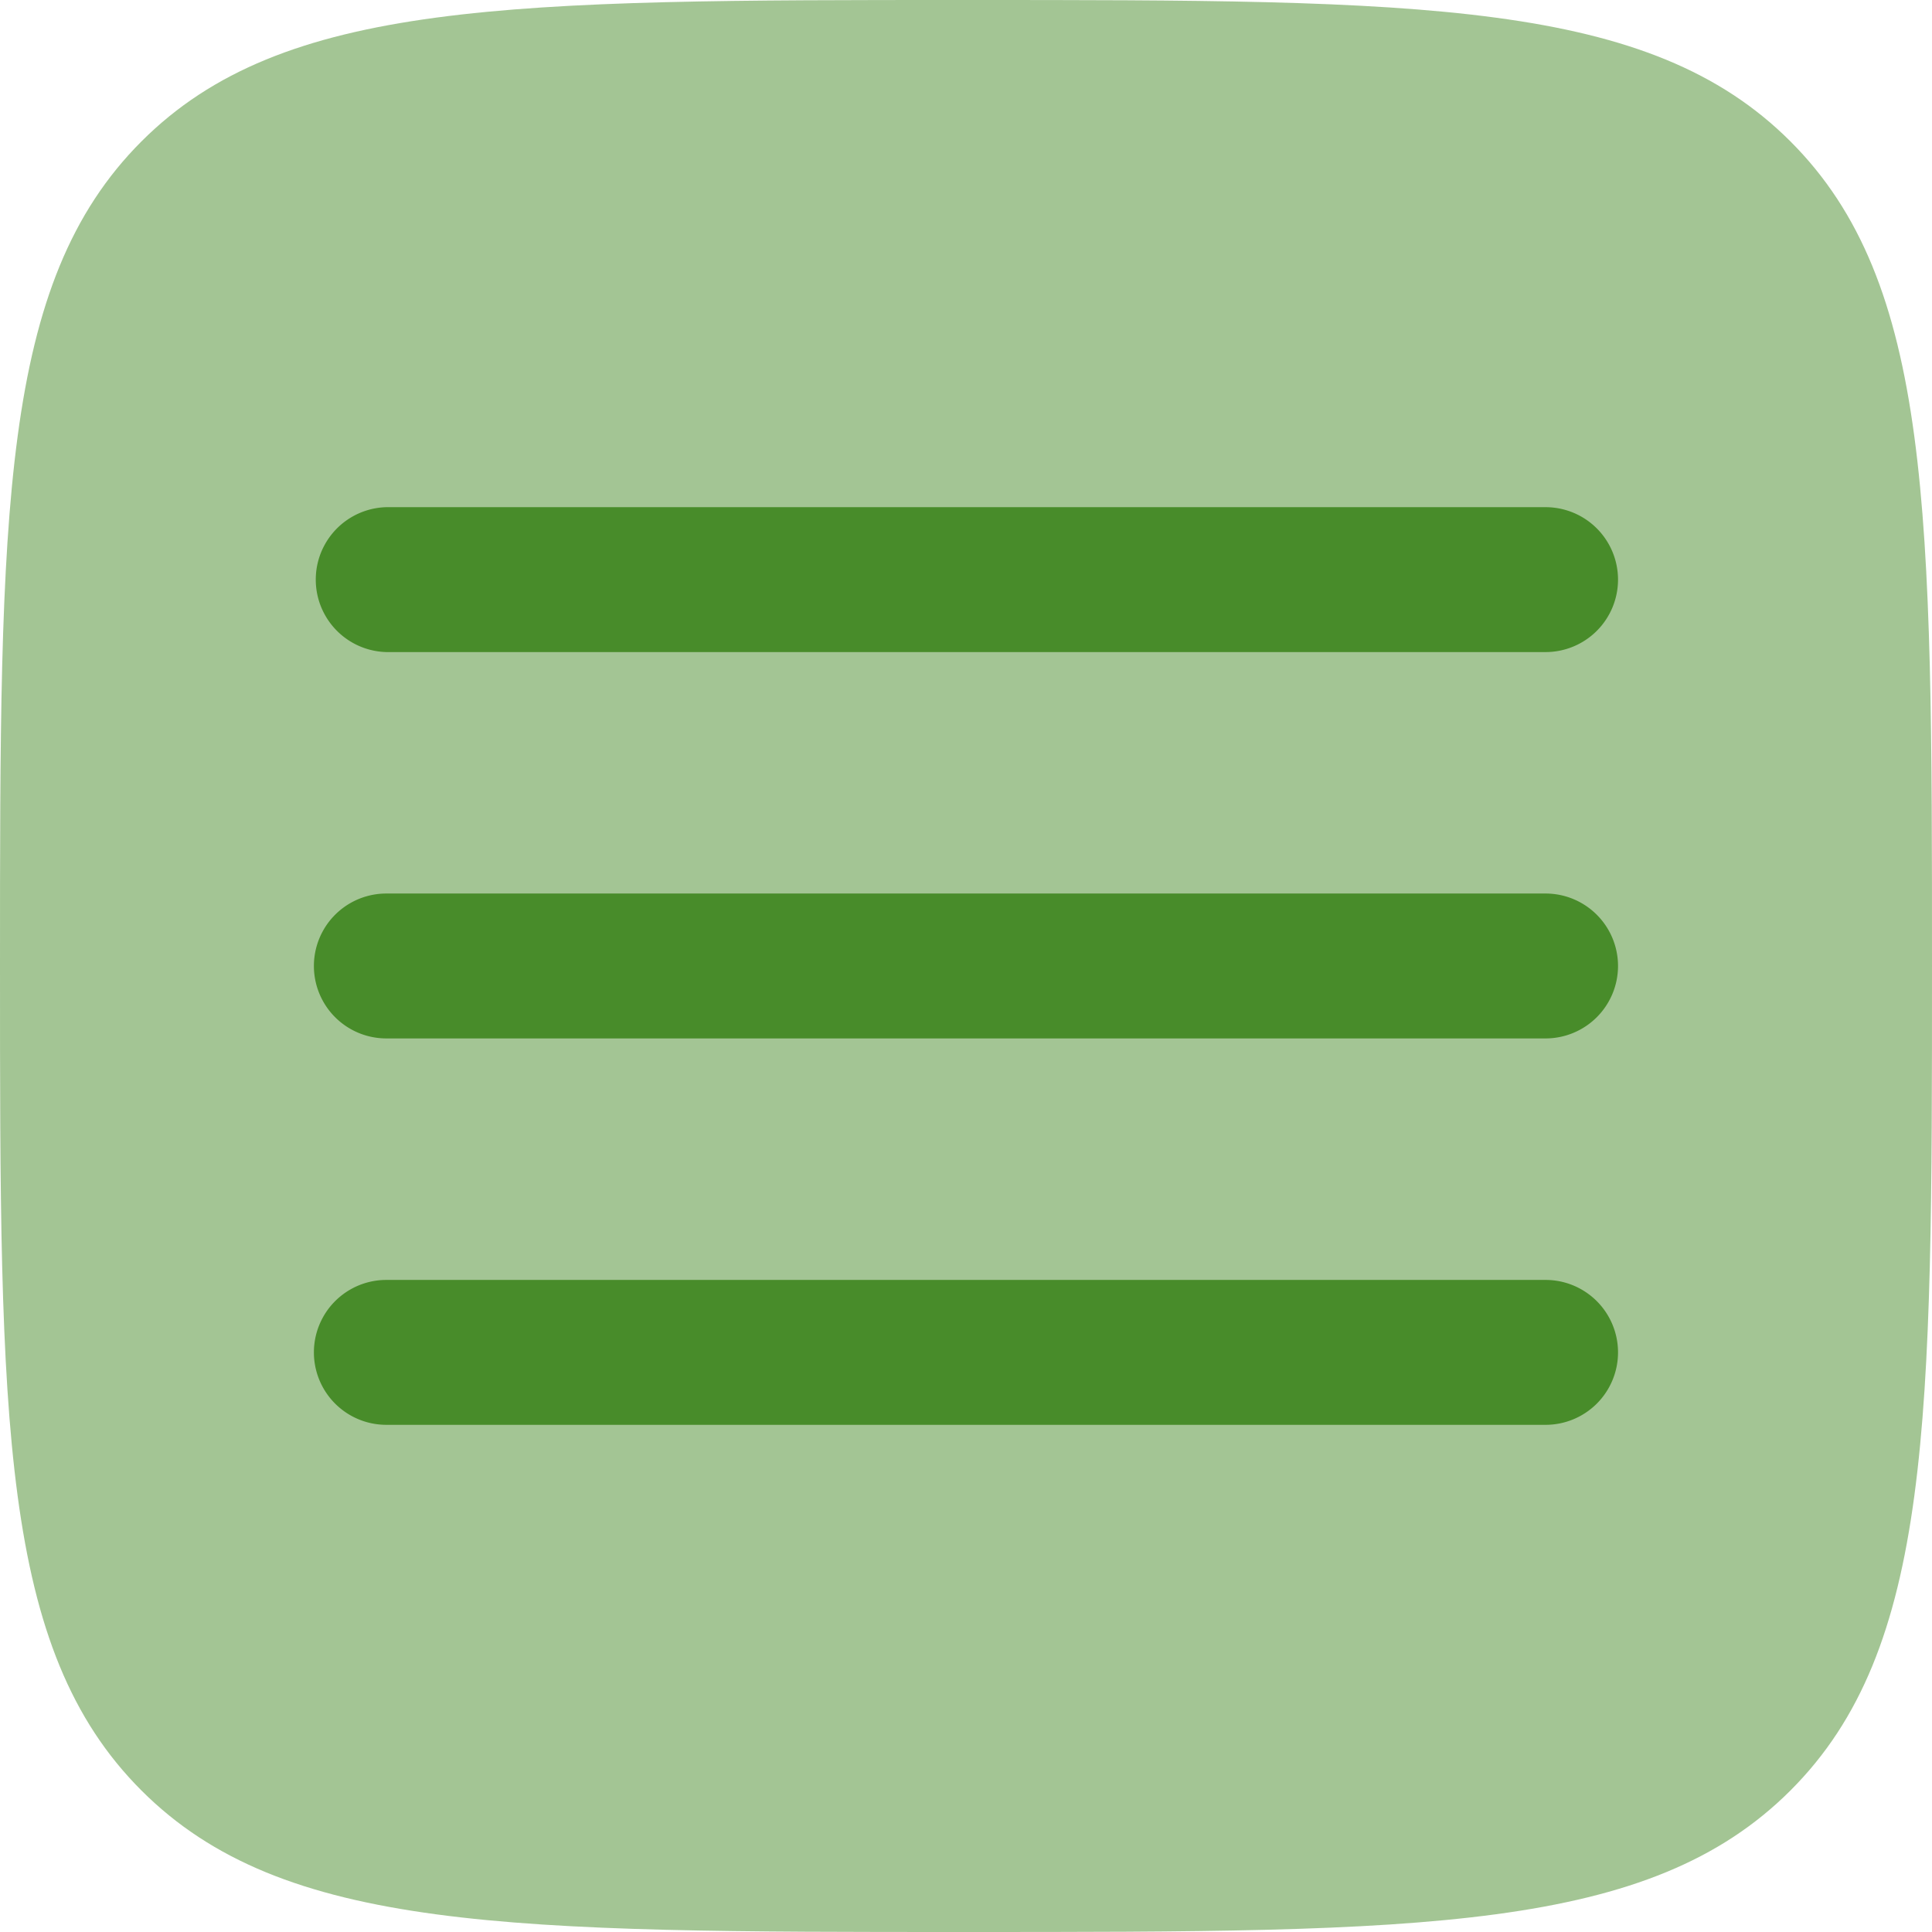 <svg xmlns="http://www.w3.org/2000/svg" width="39" height="39" viewBox="0 0 39 39">
  <g id="hamburger-menu-bold-duotone" transform="translate(-2 -2)">
    <path id="Path_1" data-name="Path 1" d="M21.5,41c-9.192,0-13.788,0-16.645-2.857S2,30.692,2,21.5,2,7.712,4.855,4.855,12.308,2,21.5,2,35.288,2,38.143,4.855,41,12.308,41,21.5s0,13.788-2.857,16.643S30.692,41,21.5,41Z" transform="translate(0 0)" fill="#488c2a" opacity="0.5"/>
    <path id="Path_2" data-name="Path 2" d="M31.575,8.712a1.463,1.463,0,0,1-1.463,1.463H6.712a1.463,1.463,0,0,1,0-2.925h23.4A1.463,1.463,0,0,1,31.575,8.712Zm0,7.8a1.463,1.463,0,0,1-1.463,1.462H6.712a1.462,1.462,0,1,1,0-2.925h23.4A1.463,1.463,0,0,1,31.575,16.512Zm0,7.8a1.462,1.462,0,0,1-1.463,1.462H6.712a1.462,1.462,0,0,1,0-2.925h23.4A1.463,1.463,0,0,1,31.575,24.313Z" transform="translate(3.087 4.988)" fill="#488c2a"/>
  </g>
</svg>
